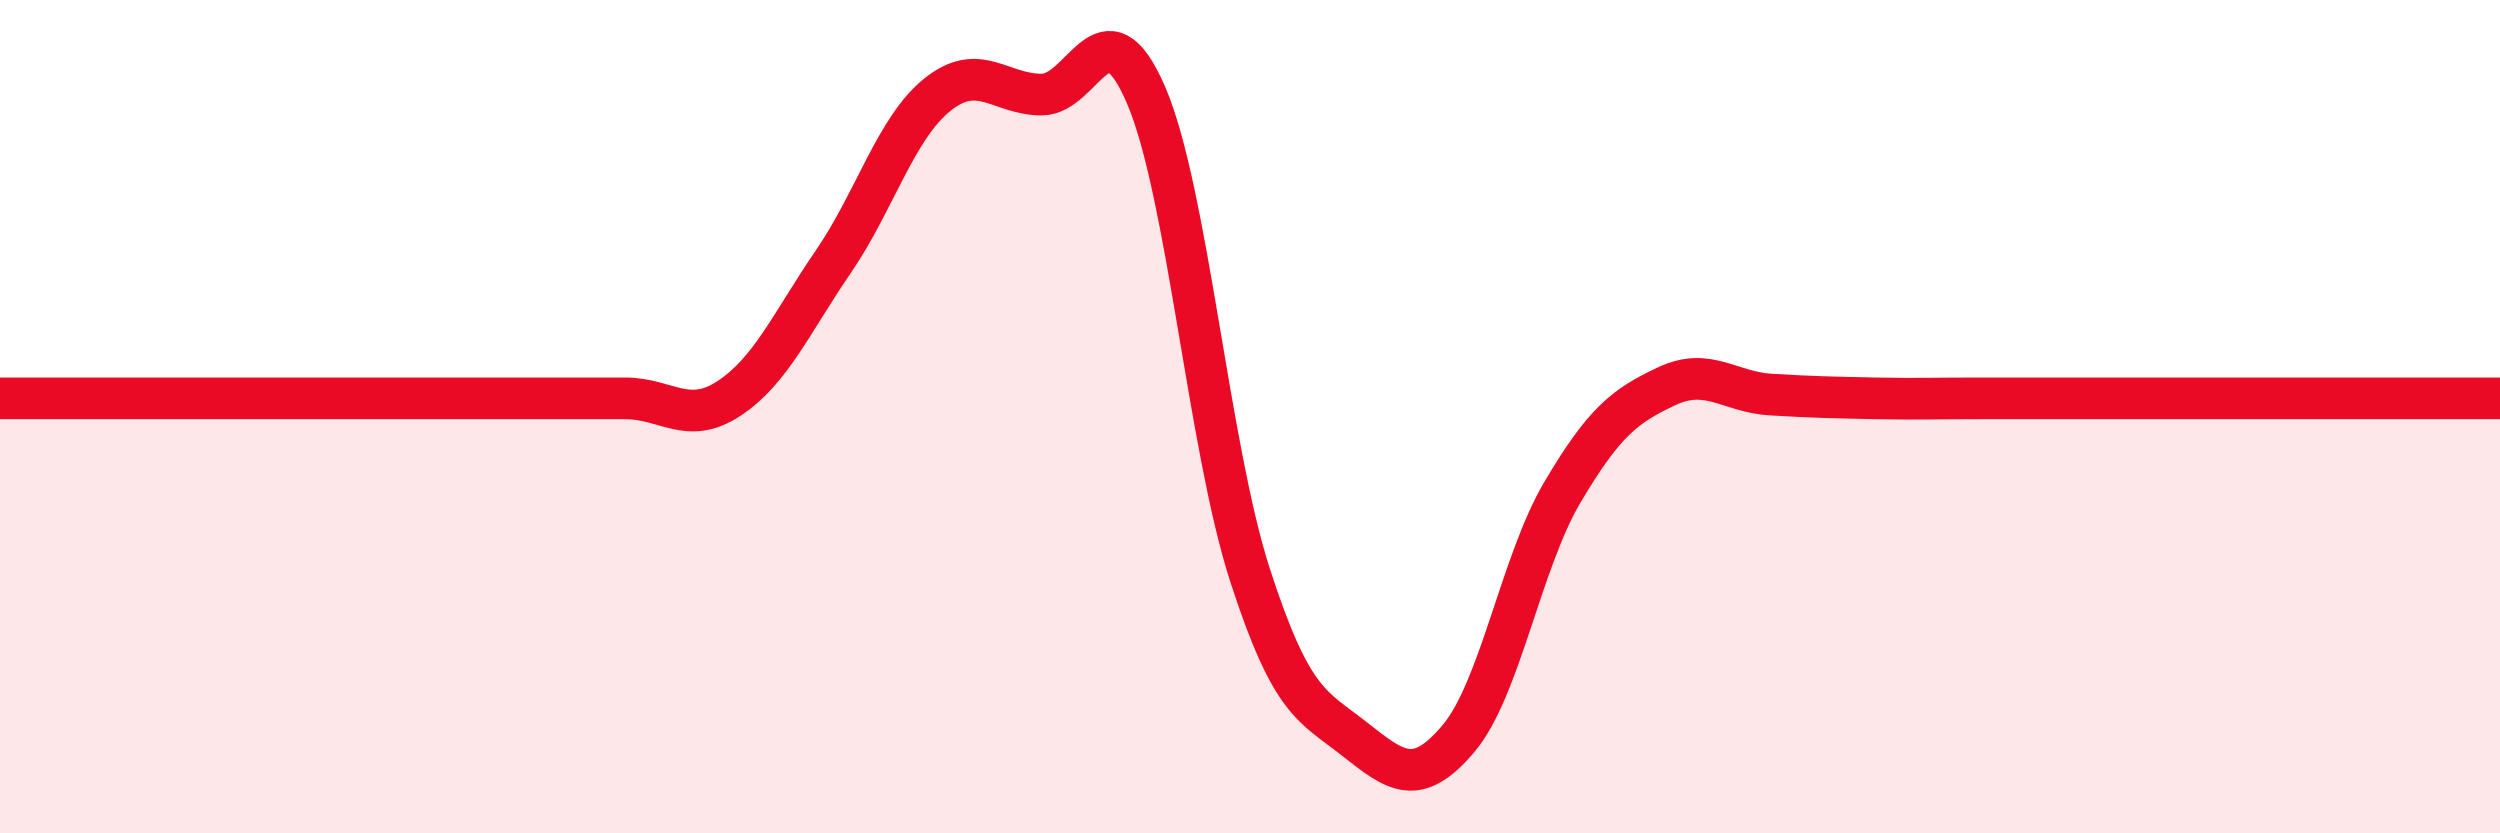 
    <svg width="60" height="20" viewBox="0 0 60 20" xmlns="http://www.w3.org/2000/svg">
      <path
        d="M 0,9.56 C 0.5,9.56 1.5,9.56 2.5,9.56 C 3.5,9.56 4,9.56 5,9.56 C 6,9.56 6.5,9.56 7.5,9.56 C 8.5,9.56 9,9.56 10,9.56 C 11,9.56 11.5,9.56 12.5,9.56 C 13.5,9.56 14,9.56 15,9.56 C 16,9.56 16.5,10.22 17.5,9.56 C 18.5,8.9 19,7.74 20,6.28 C 21,4.82 21.5,3.07 22.5,2.27 C 23.5,1.47 24,2.27 25,2.27 C 26,2.27 26.5,-0.04 27.5,2.27 C 28.5,4.58 29,10.71 30,13.8 C 31,16.89 31.5,16.94 32.5,17.73 C 33.5,18.52 34,18.91 35,17.73 C 36,16.55 36.5,13.5 37.5,11.81 C 38.5,10.12 39,9.74 40,9.27 C 41,8.8 41.5,9.41 42.5,9.47 C 43.5,9.53 44,9.54 45,9.56 C 46,9.58 46.5,9.56 47.5,9.56 C 48.5,9.56 49,9.56 50,9.56 C 51,9.56 51.5,9.56 52.5,9.56 C 53.5,9.56 53.5,9.56 55,9.56 C 56.5,9.56 59,9.56 60,9.56L60 20L0 20Z"
        fill="#EB0A25"
        opacity="0.1"
        stroke-linecap="round"
        stroke-linejoin="round"
      />
      <path
        d="M 0,9.56 C 0.5,9.56 1.5,9.56 2.5,9.56 C 3.5,9.56 4,9.56 5,9.56 C 6,9.56 6.5,9.56 7.5,9.56 C 8.5,9.56 9,9.56 10,9.56 C 11,9.56 11.5,9.56 12.5,9.56 C 13.5,9.56 14,9.56 15,9.56 C 16,9.56 16.5,10.22 17.5,9.56 C 18.5,8.9 19,7.74 20,6.28 C 21,4.82 21.5,3.07 22.5,2.27 C 23.5,1.47 24,2.27 25,2.27 C 26,2.27 26.5,-0.04 27.5,2.27 C 28.5,4.58 29,10.71 30,13.8 C 31,16.89 31.5,16.94 32.5,17.73 C 33.5,18.52 34,18.91 35,17.73 C 36,16.55 36.5,13.5 37.5,11.81 C 38.5,10.12 39,9.74 40,9.27 C 41,8.8 41.5,9.41 42.5,9.47 C 43.5,9.53 44,9.54 45,9.56 C 46,9.58 46.5,9.56 47.5,9.56 C 48.5,9.56 49,9.56 50,9.56 C 51,9.56 51.5,9.56 52.5,9.56 C 53.5,9.56 53.5,9.56 55,9.56 C 56.5,9.56 59,9.56 60,9.56"
        stroke="#EB0A25"
        stroke-width="1"
        fill="none"
        stroke-linecap="round"
        stroke-linejoin="round"
      />
    </svg>
  